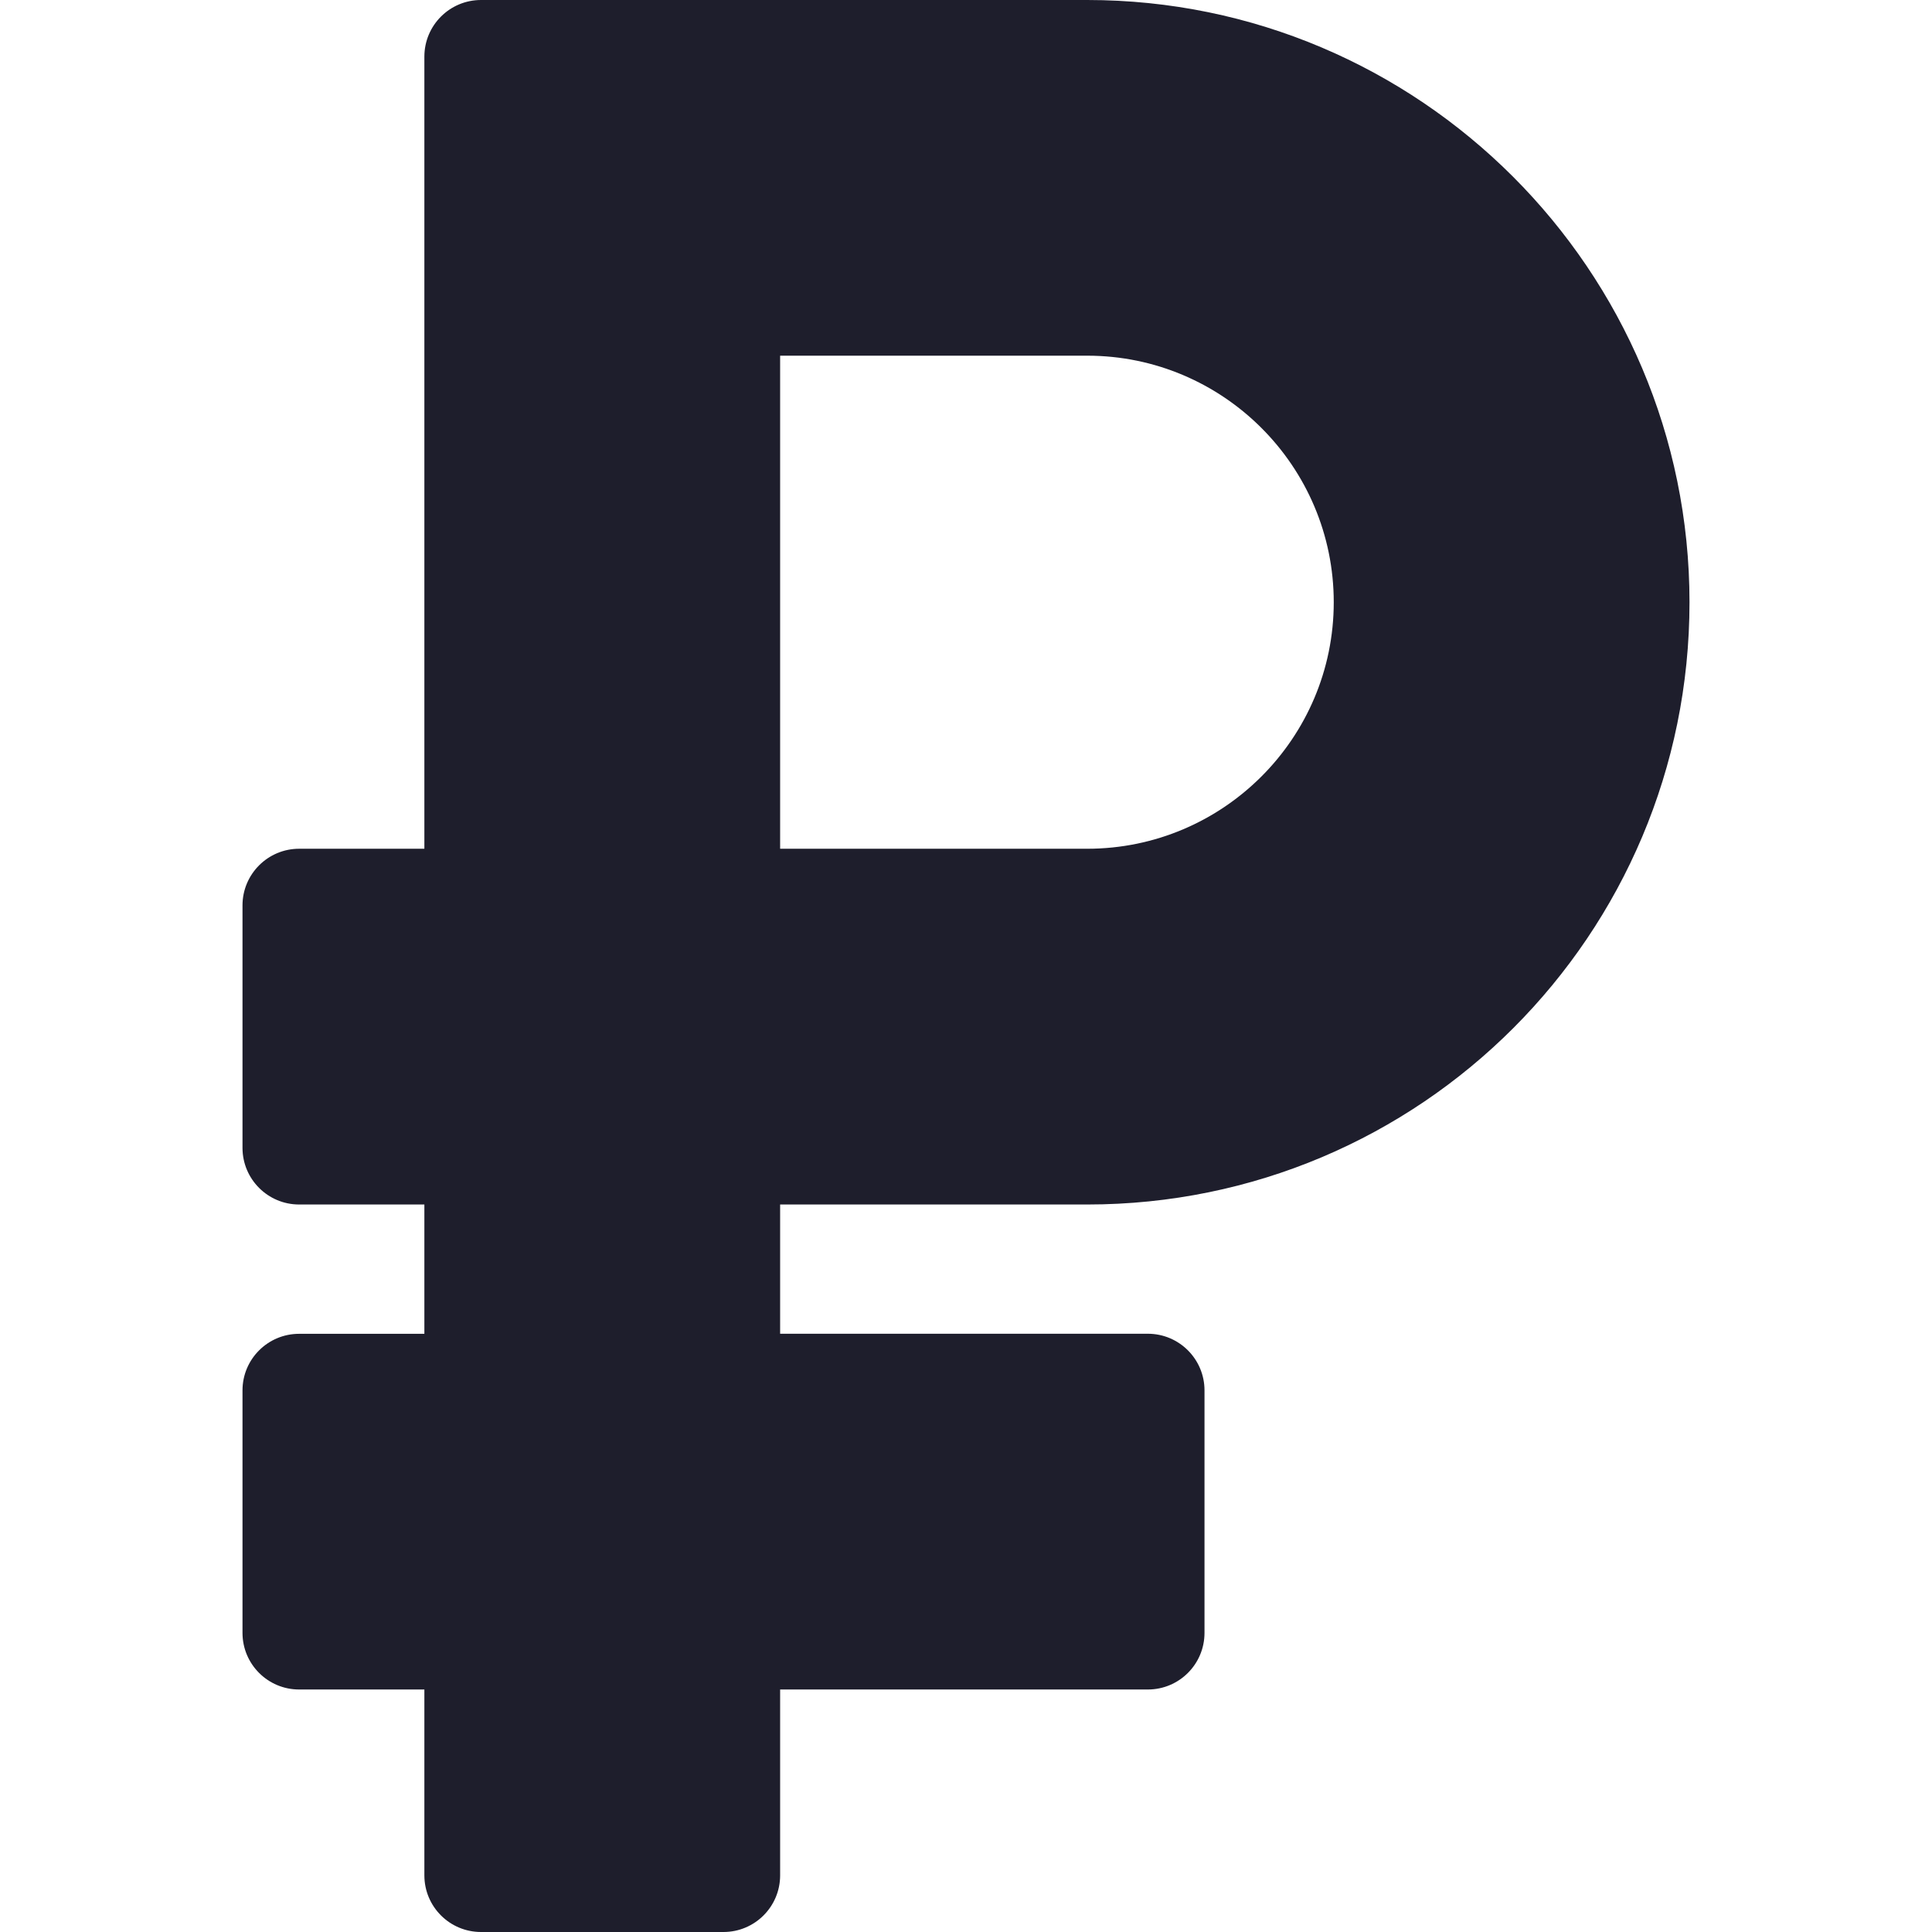 <?xml version="1.0" encoding="UTF-8"?> <svg xmlns="http://www.w3.org/2000/svg" width="29" height="29" viewBox="0 0 29 29" fill="none"> <path d="M16.32 18.08C21.321 18.08 25.36 14.032 25.36 9.04C25.36 4.055 21.305 0 16.32 0H7.22C6.751 0 6.37 0.38 6.37 0.85V12.74H4.49C4.021 12.74 3.64 13.121 3.64 13.59V17.23C3.64 17.699 4.021 18.08 4.49 18.08H6.37V20.021H4.49C4.021 20.021 3.64 20.401 3.64 20.87V24.51C3.64 24.98 4.021 25.36 4.49 25.36H6.37V28.15C6.37 28.62 6.751 29 7.22 29H10.86C11.329 29 11.71 28.62 11.71 28.15V25.36H17.23C17.699 25.36 18.08 24.98 18.08 24.51V20.87C18.08 20.401 17.699 20.02 17.23 20.02H11.71V18.08H16.32ZM11.71 5.339H16.32C18.36 5.339 20.02 6.999 20.02 9.04C20.02 11.08 18.36 12.74 16.32 12.74H11.71V5.339Z" fill="#1E1E2C"></path> </svg> 